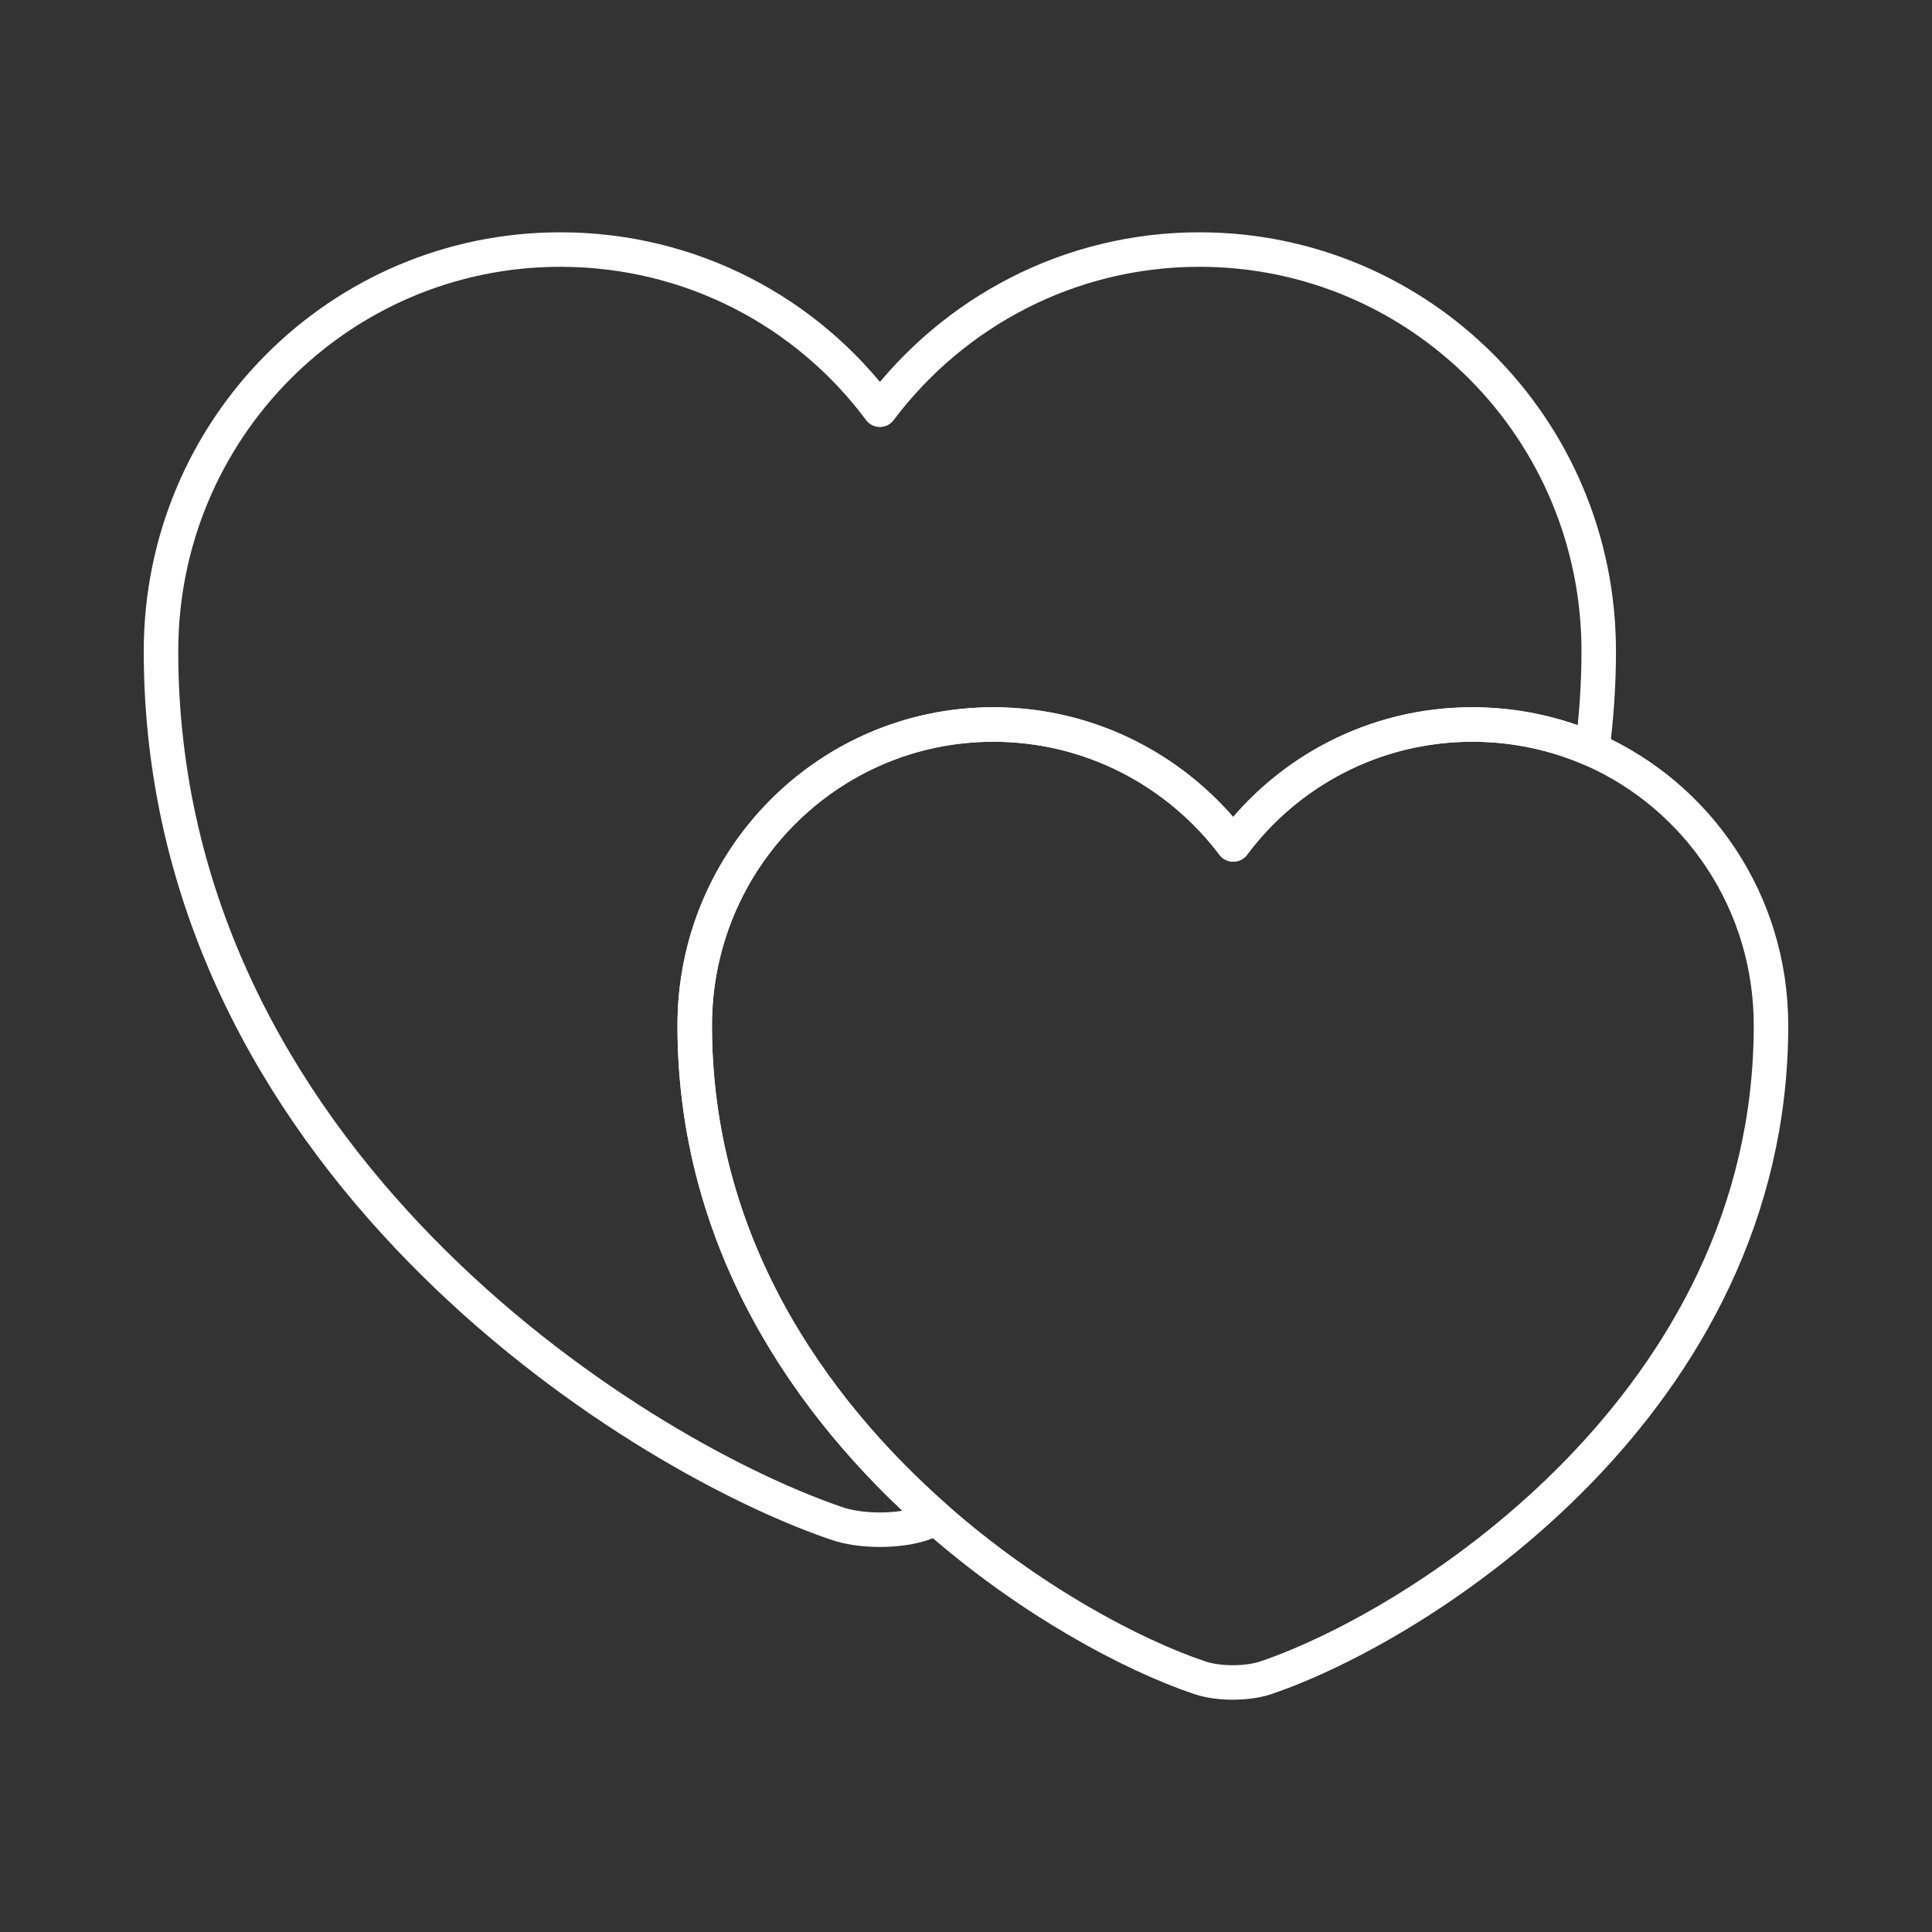 <svg width="84" height="84" viewBox="0 0 84 84" fill="none" xmlns="http://www.w3.org/2000/svg">
<rect x="0" y="0" width="84" height="84" fill="#333333" stroke="none"/>
<path d="M69.51 28.315C69.51 29.785 69.405 31.22 69.23 32.585C67.62 31.885 65.87 31.5 64.015 31.5C59.745 31.5 55.965 33.565 53.62 36.715C51.24 33.565 47.46 31.5 43.19 31.5C36.015 31.5 30.205 37.345 30.205 44.59C30.205 53.97 35.175 61.145 40.705 66.01C40.53 66.115 40.355 66.15 40.18 66.22C39.13 66.605 37.38 66.605 36.33 66.22C27.265 63.105 7 50.225 7 28.315C7 18.655 14.77 10.85 24.36 10.85C30.065 10.85 35.105 13.58 38.255 17.815C41.44 13.58 46.48 10.85 52.15 10.85C61.74 10.85 69.51 18.655 69.51 28.315Z" stroke="white" stroke-width="1.5" stroke-linecap="round" stroke-linejoin="round"/>
<path d="M77 44.59C77 60.97 61.845 70.63 55.055 72.94C54.25 73.22 52.955 73.22 52.15 72.94C49.245 71.96 44.8 69.615 40.705 66.01C35.175 61.145 30.205 53.97 30.205 44.59C30.205 37.345 36.015 31.5 43.19 31.5C47.46 31.5 51.24 33.565 53.62 36.715C55.965 33.565 59.745 31.5 64.015 31.5C65.87 31.5 67.62 31.885 69.23 32.585C73.815 34.615 77 39.2 77 44.59Z" stroke="white" stroke-width="1.5" stroke-linecap="round" stroke-linejoin="round"/>
</svg>
